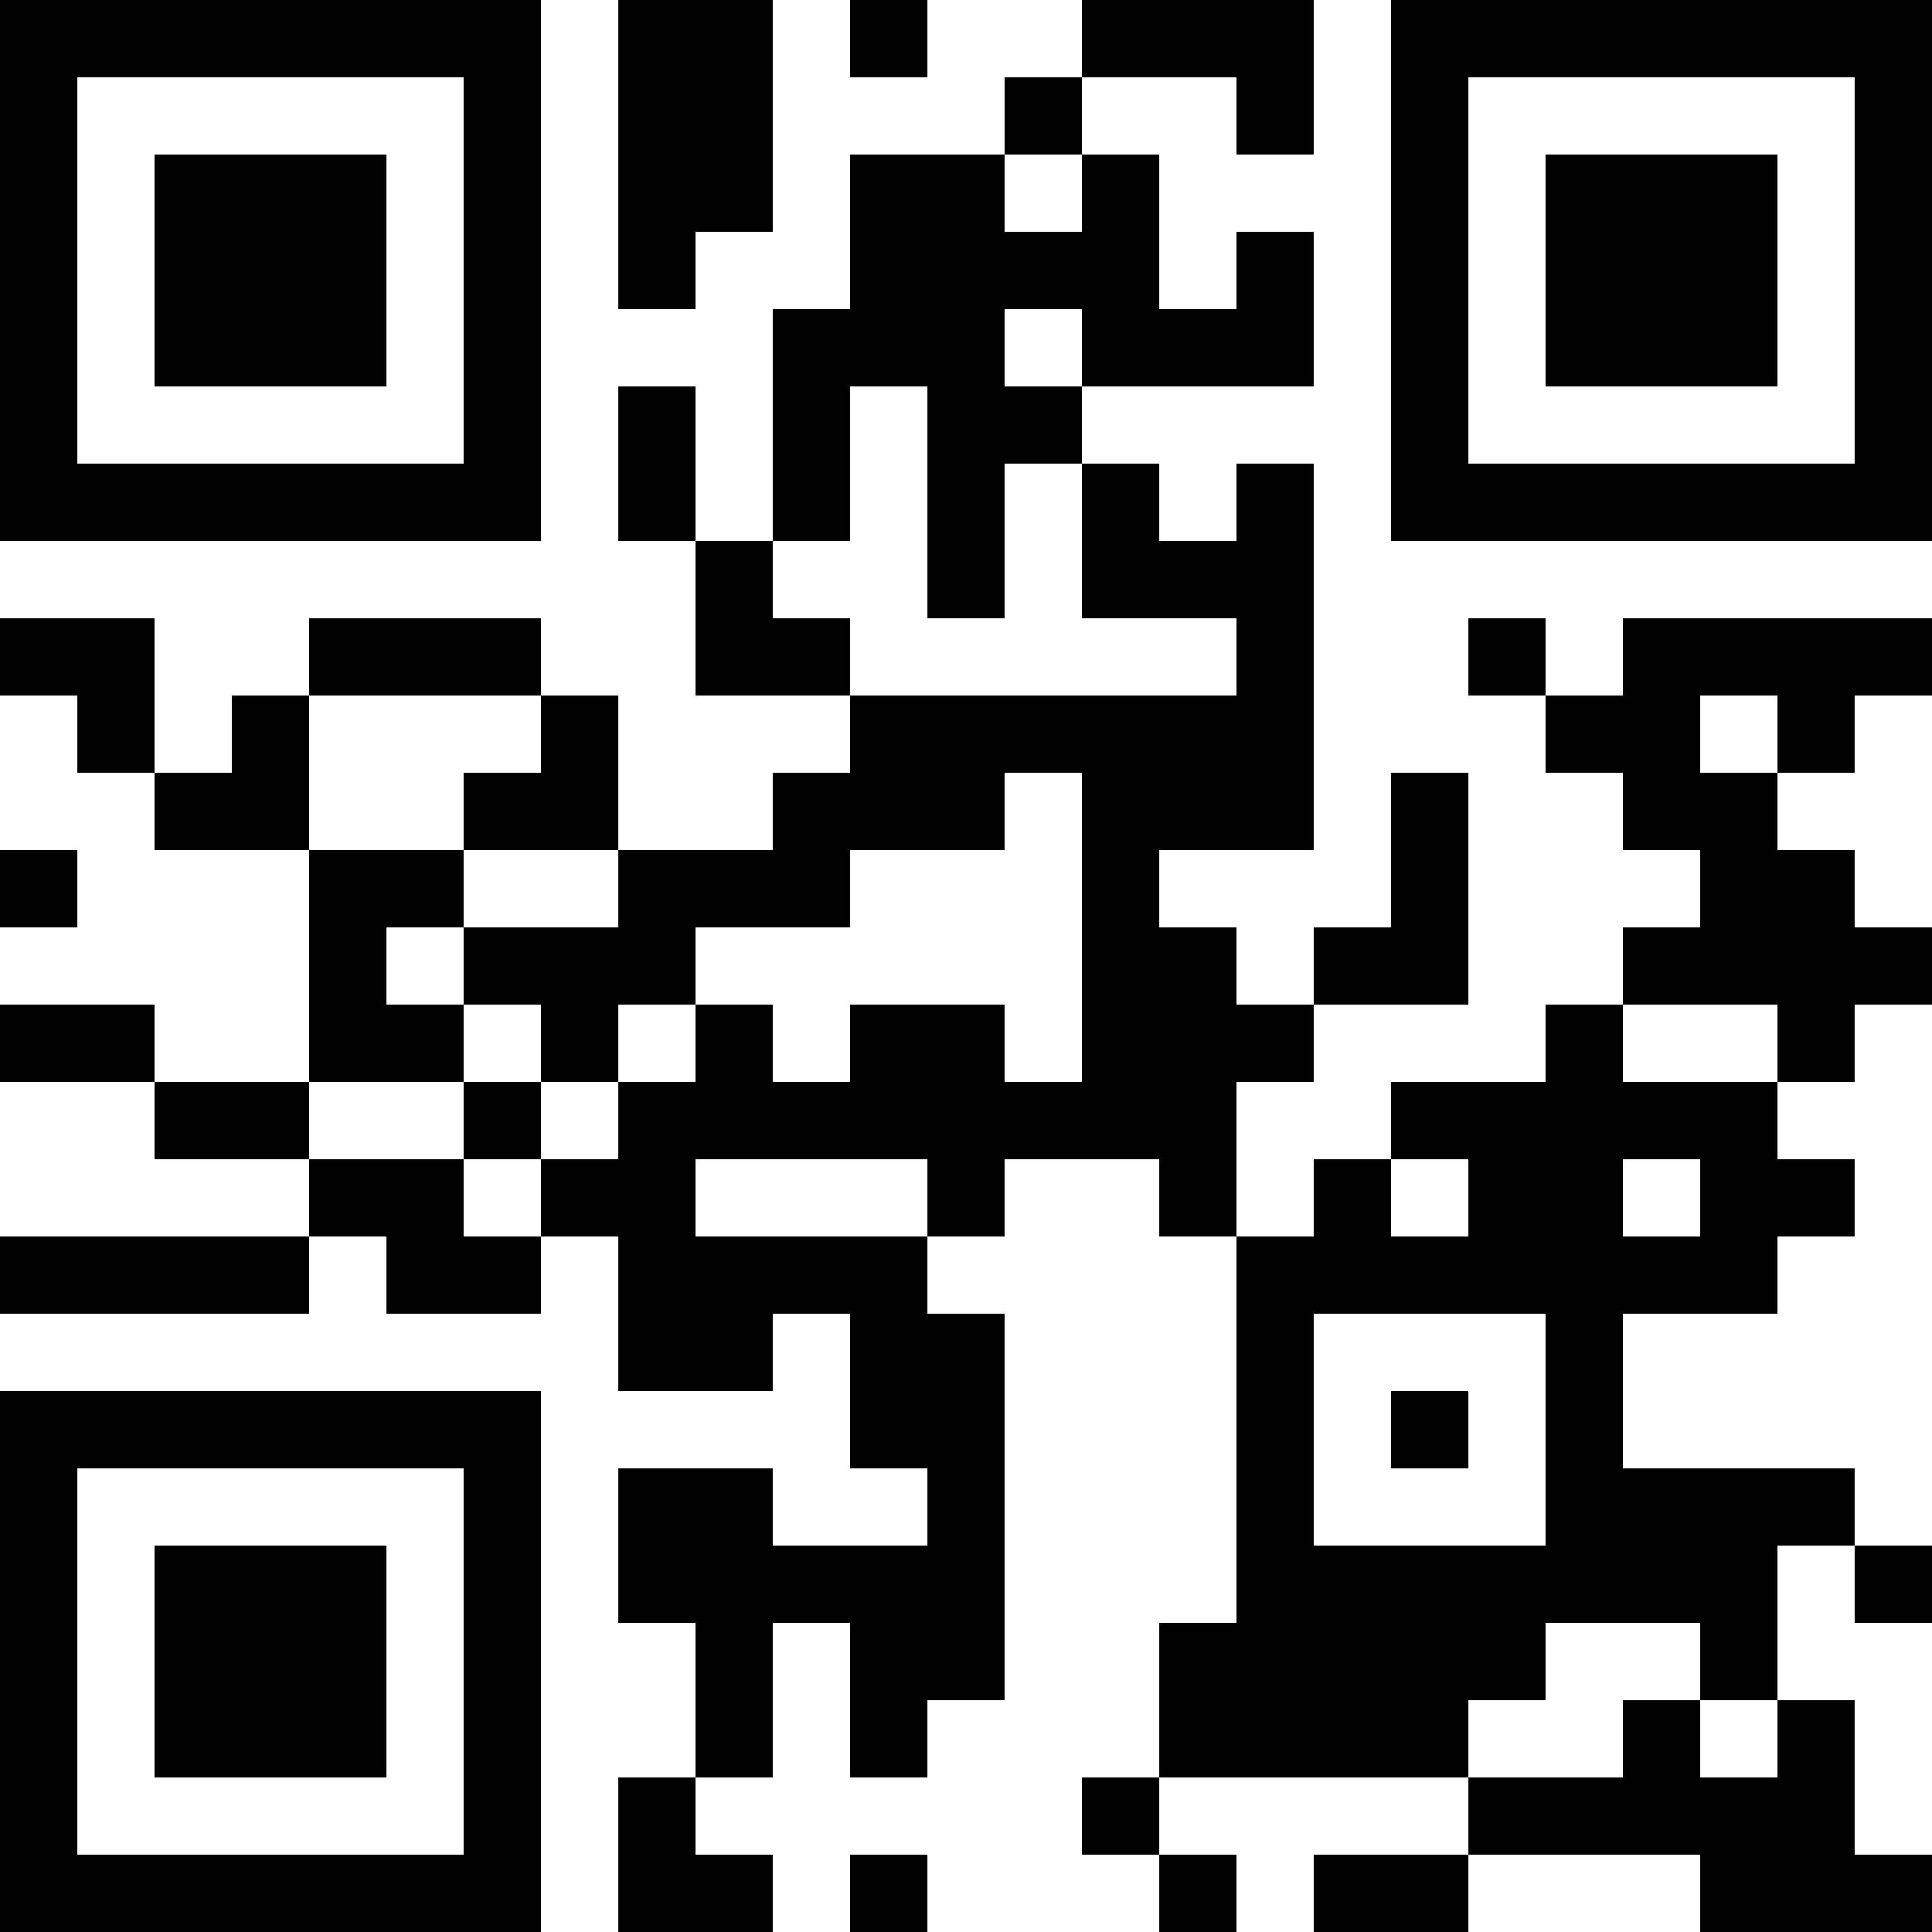 <?xml version="1.0" encoding="UTF-8"?>
<svg xmlns="http://www.w3.org/2000/svg" version="1.1" width="100" height="100" viewBox="0 0 100 100"><rect x="0" y="0" width="100" height="100" fill="#ffffff"/><g transform="scale(4)"><g transform="translate(0,0)"><path fill-rule="evenodd" d="M8 0L8 4L9 4L9 3L10 3L10 0ZM11 0L11 1L12 1L12 0ZM14 0L14 1L13 1L13 2L11 2L11 4L10 4L10 7L9 7L9 5L8 5L8 7L9 7L9 9L11 9L11 10L10 10L10 11L8 11L8 9L7 9L7 8L4 8L4 9L3 9L3 10L2 10L2 8L0 8L0 9L1 9L1 10L2 10L2 11L4 11L4 14L2 14L2 13L0 13L0 14L2 14L2 15L4 15L4 16L0 16L0 17L4 17L4 16L5 16L5 17L7 17L7 16L8 16L8 18L10 18L10 17L11 17L11 19L12 19L12 20L10 20L10 19L8 19L8 21L9 21L9 23L8 23L8 25L10 25L10 24L9 24L9 23L10 23L10 21L11 21L11 23L12 23L12 22L13 22L13 17L12 17L12 16L13 16L13 15L15 15L15 16L16 16L16 21L15 21L15 23L14 23L14 24L15 24L15 25L16 25L16 24L15 24L15 23L19 23L19 24L17 24L17 25L19 25L19 24L22 24L22 25L25 25L25 24L24 24L24 22L23 22L23 20L24 20L24 21L25 21L25 20L24 20L24 19L21 19L21 17L23 17L23 16L24 16L24 15L23 15L23 14L24 14L24 13L25 13L25 12L24 12L24 11L23 11L23 10L24 10L24 9L25 9L25 8L21 8L21 9L20 9L20 8L19 8L19 9L20 9L20 10L21 10L21 11L22 11L22 12L21 12L21 13L20 13L20 14L18 14L18 15L17 15L17 16L16 16L16 14L17 14L17 13L19 13L19 10L18 10L18 12L17 12L17 13L16 13L16 12L15 12L15 11L17 11L17 6L16 6L16 7L15 7L15 6L14 6L14 5L17 5L17 3L16 3L16 4L15 4L15 2L14 2L14 1L16 1L16 2L17 2L17 0ZM13 2L13 3L14 3L14 2ZM13 4L13 5L14 5L14 4ZM11 5L11 7L10 7L10 8L11 8L11 9L16 9L16 8L14 8L14 6L13 6L13 8L12 8L12 5ZM4 9L4 11L6 11L6 12L5 12L5 13L6 13L6 14L4 14L4 15L6 15L6 16L7 16L7 15L8 15L8 14L9 14L9 13L10 13L10 14L11 14L11 13L13 13L13 14L14 14L14 10L13 10L13 11L11 11L11 12L9 12L9 13L8 13L8 14L7 14L7 13L6 13L6 12L8 12L8 11L6 11L6 10L7 10L7 9ZM22 9L22 10L23 10L23 9ZM0 11L0 12L1 12L1 11ZM21 13L21 14L23 14L23 13ZM6 14L6 15L7 15L7 14ZM9 15L9 16L12 16L12 15ZM18 15L18 16L19 16L19 15ZM21 15L21 16L22 16L22 15ZM17 17L17 20L20 20L20 17ZM18 18L18 19L19 19L19 18ZM20 21L20 22L19 22L19 23L21 23L21 22L22 22L22 23L23 23L23 22L22 22L22 21ZM11 24L11 25L12 25L12 24ZM0 0L0 7L7 7L7 0ZM1 1L1 6L6 6L6 1ZM2 2L2 5L5 5L5 2ZM18 0L18 7L25 7L25 0ZM19 1L19 6L24 6L24 1ZM20 2L20 5L23 5L23 2ZM0 18L0 25L7 25L7 18ZM1 19L1 24L6 24L6 19ZM2 20L2 23L5 23L5 20Z" fill="#000000"/></g></g></svg>
